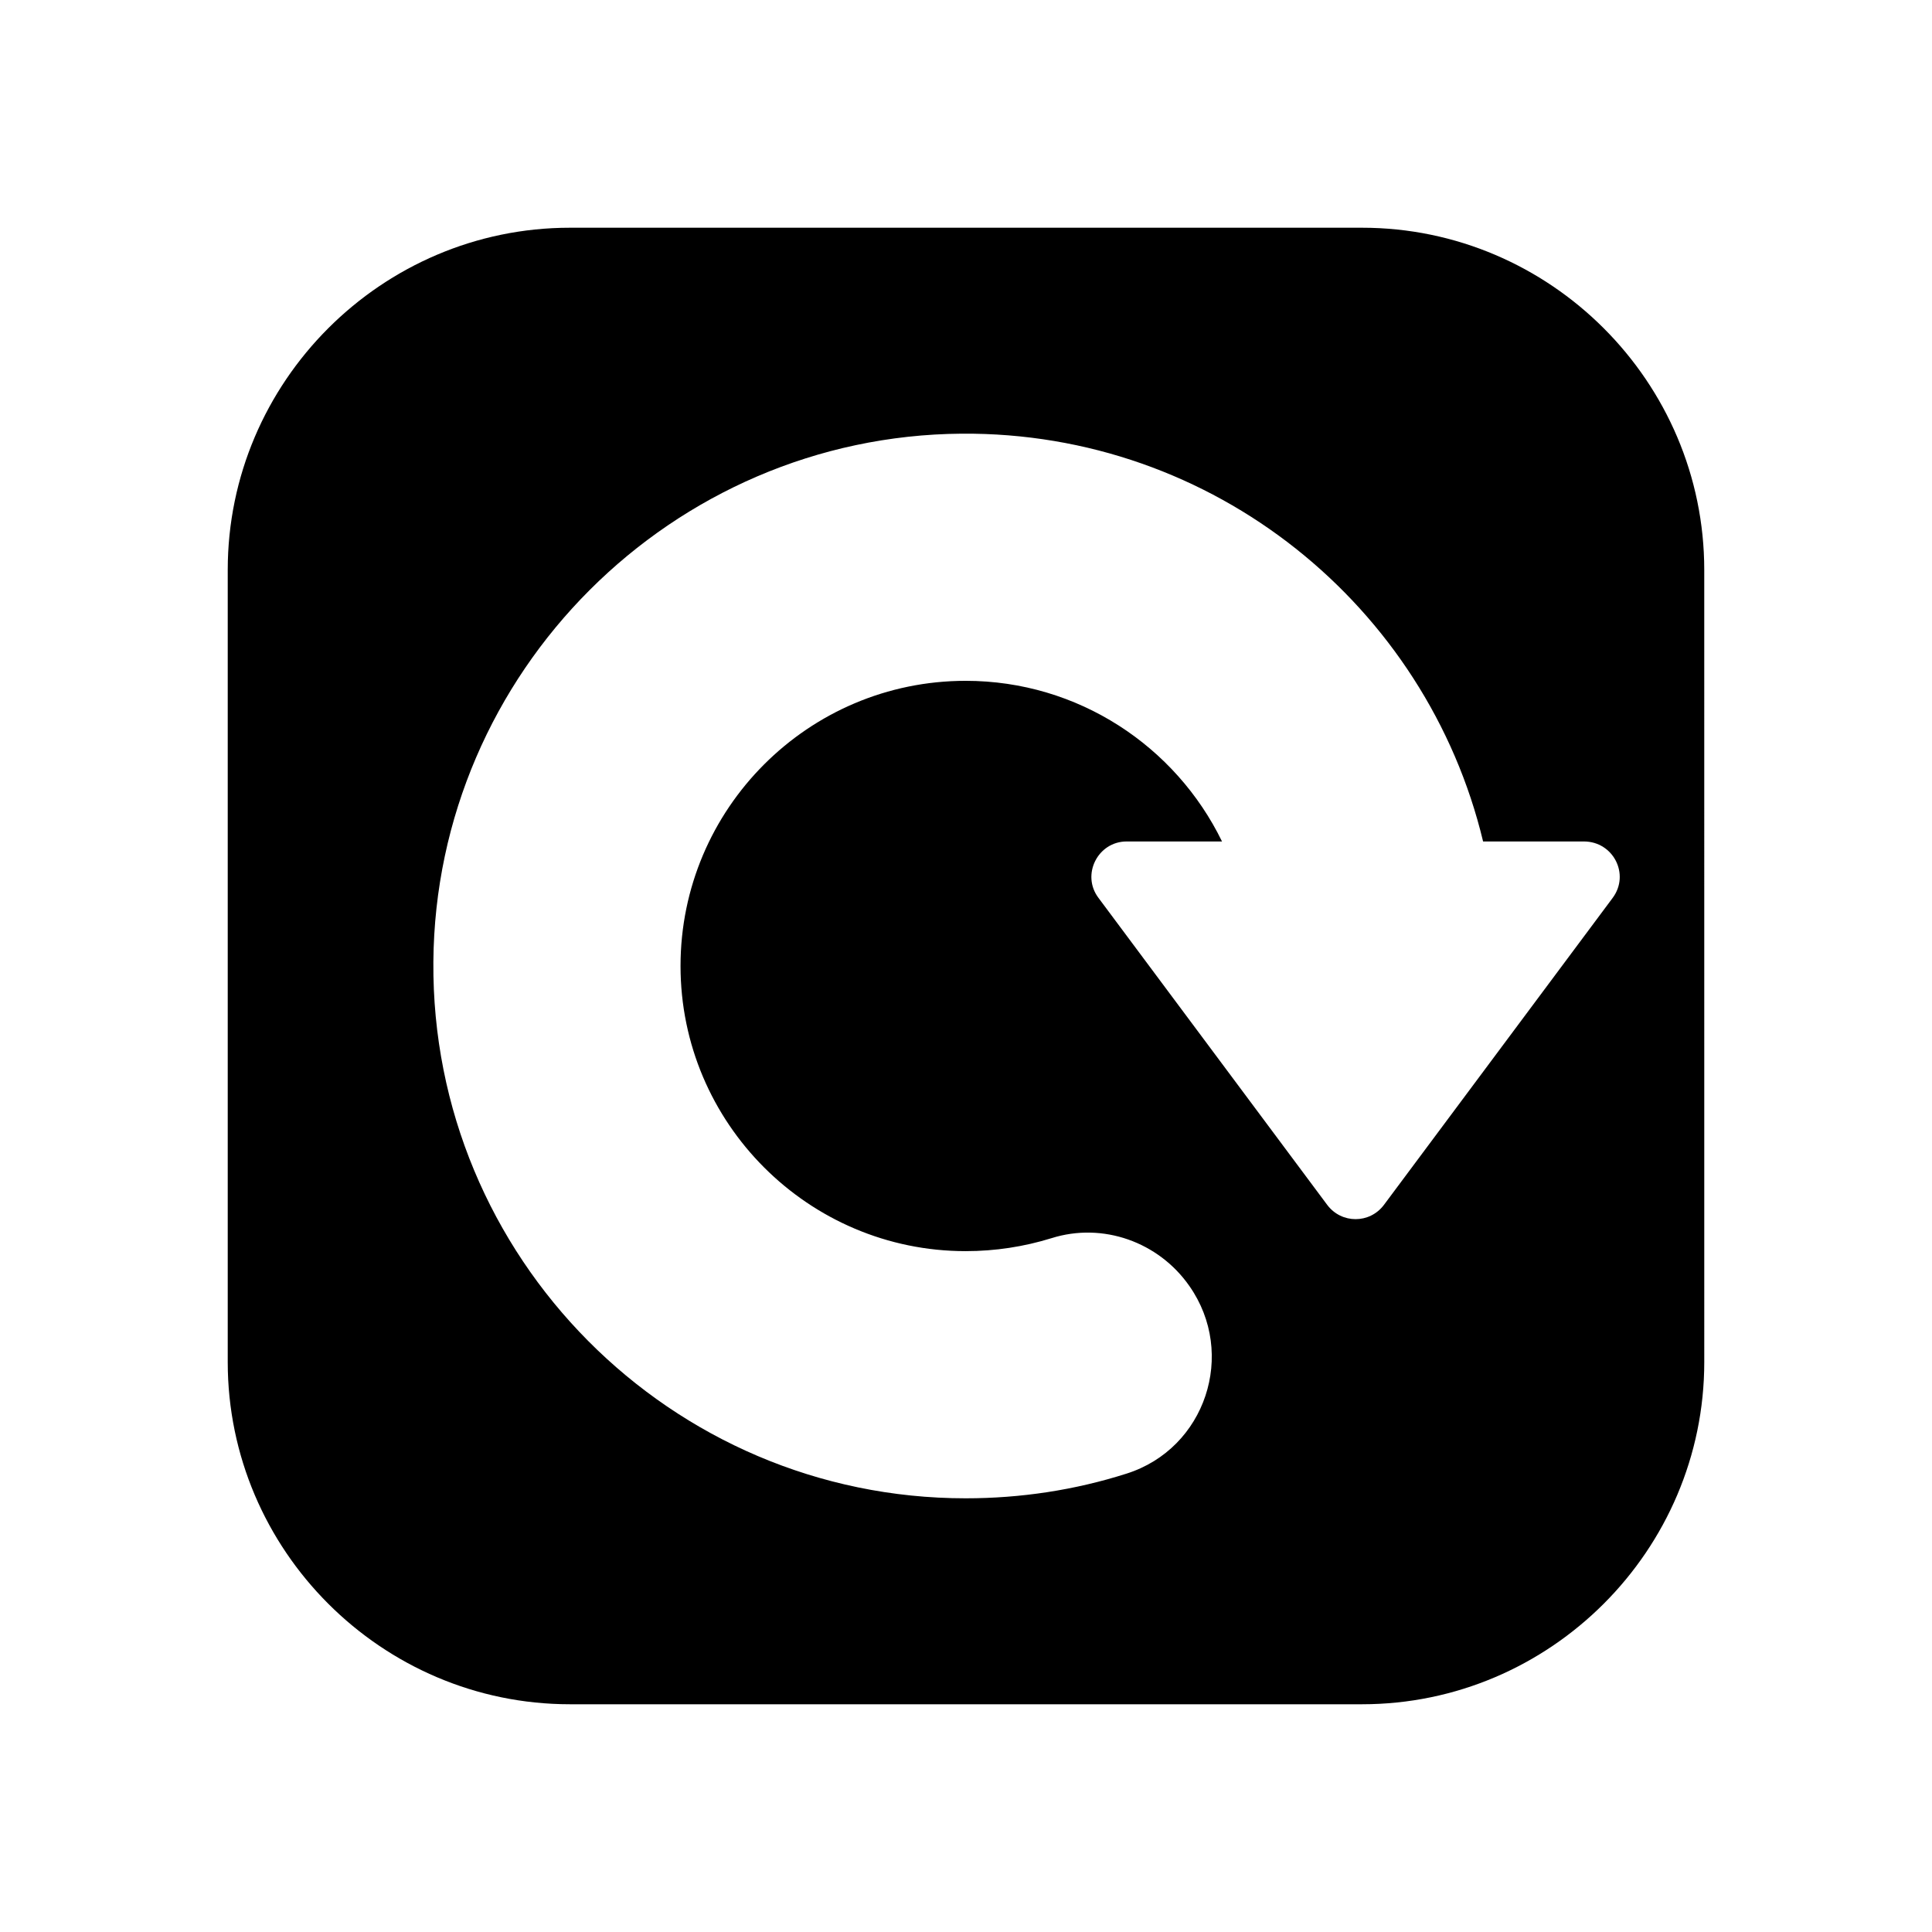 <?xml version="1.0" encoding="UTF-8"?>
<!-- The Best Svg Icon site in the world: iconSvg.co, Visit us! https://iconsvg.co -->
<svg fill="#000000" width="800px" height="800px" version="1.1" viewBox="144 144 512 512" xmlns="http://www.w3.org/2000/svg">
 <path d="m504.96 204.35h-209.92c-49.879 0-90.688 40.809-90.688 90.688v209.92c0 49.879 40.809 90.688 90.688 90.688h209.92c49.879 0 90.688-40.809 90.688-90.688l-0.004-209.92c0-49.879-40.809-90.688-90.688-90.688zm66.422 177.59-60.625 81.367c-3.777 5.039-11.25 5.039-15.031 0l-60.625-81.367c-4.617-6.129-0.168-14.945 7.473-14.945h25.273c-12.258-25.191-38.121-42.57-67.93-42.57-41.73 0-75.57 33.922-75.57 75.57s33.922 75.57 75.57 75.57c7.809 0 15.449-1.176 22.754-3.441 13.602-4.281 28.383 1.008 36.527 12.68 12.594 17.969 4.281 43.074-16.625 49.711-13.688 4.367-28.047 6.551-42.656 6.551-78.176 0-141.66-63.898-141.07-142.16 0.586-76.746 63.227-139.39 139.98-139.98 66.922-0.504 123.27 45.762 138.21 108.07h26.703c7.809 0 12.258 8.73 7.641 14.945z"/>
</svg>